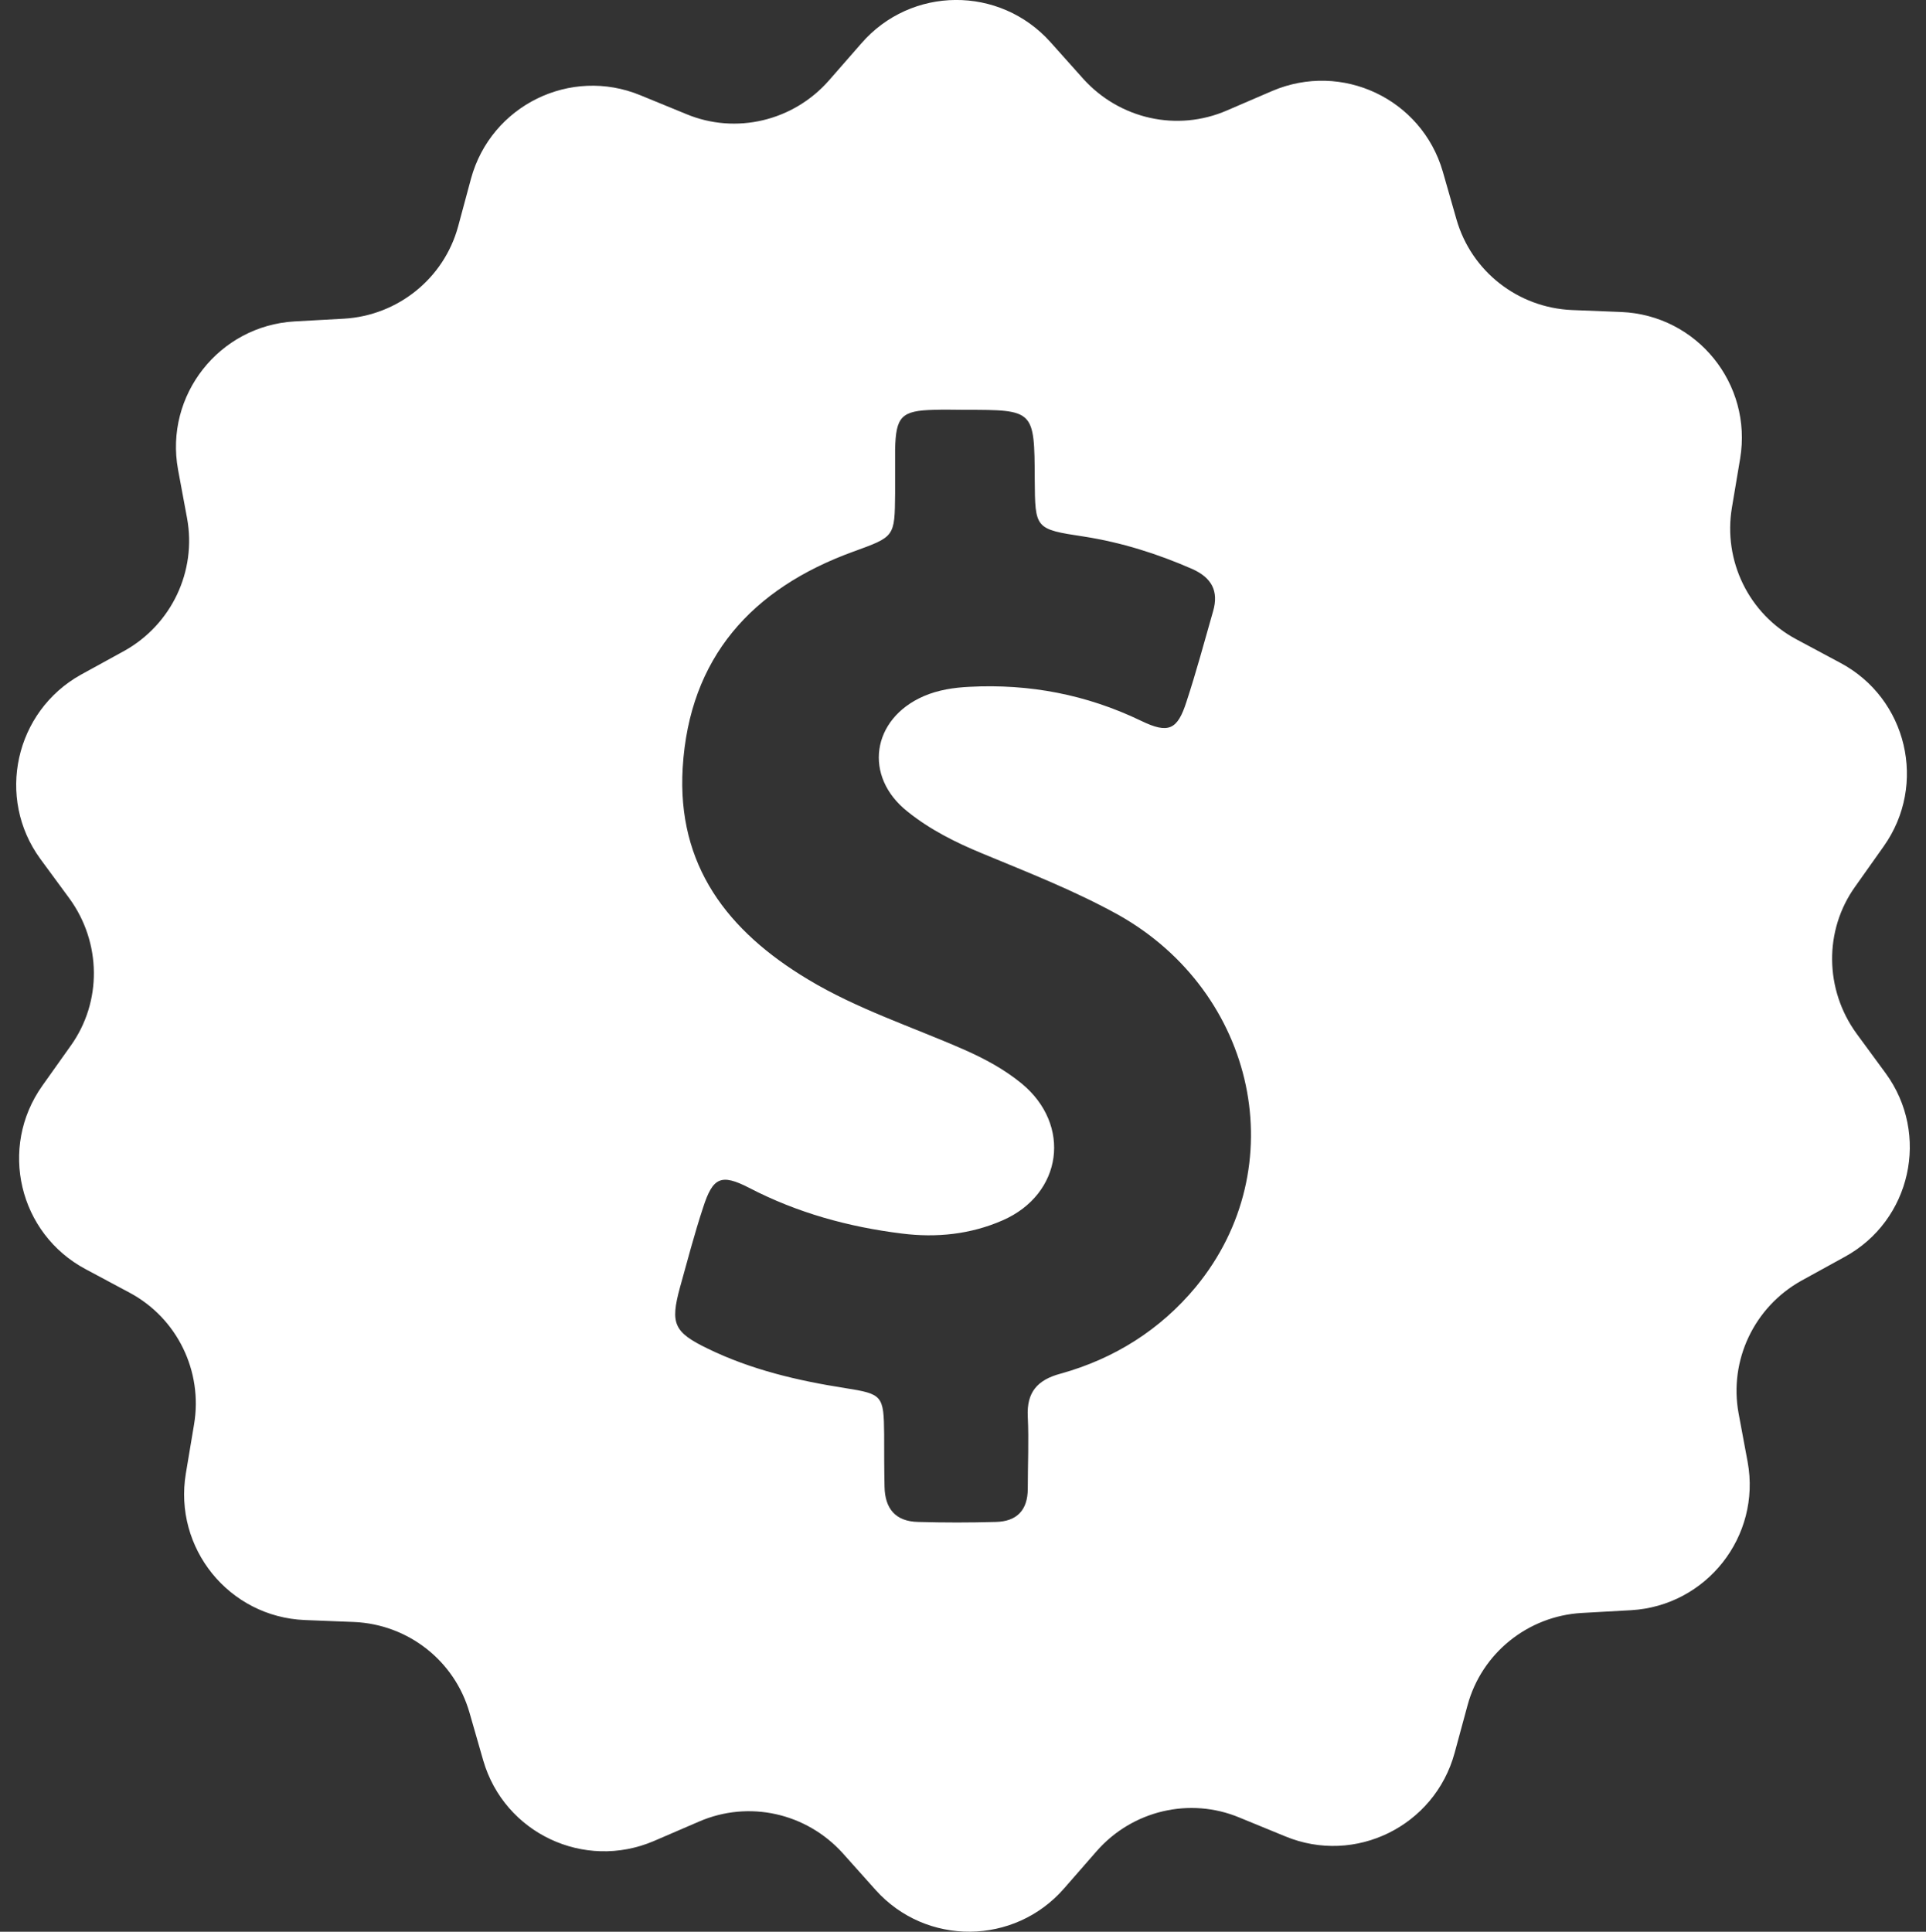 <?xml version="1.0" encoding="utf-8"?>
<!-- Generator: Adobe Illustrator 16.0.0, SVG Export Plug-In . SVG Version: 6.00 Build 0)  -->
<!DOCTYPE svg PUBLIC "-//W3C//DTD SVG 1.1//EN" "http://www.w3.org/Graphics/SVG/1.1/DTD/svg11.dtd">
<svg version="1.1" id="Capa_1" xmlns="http://www.w3.org/2000/svg" xmlns:xlink="http://www.w3.org/1999/xlink" x="0px" y="0px"
	 width="65px" height="65.2px" viewBox="0 0 65 65.2" enable-background="new 0 0 65 65.2" xml:space="preserve">
<rect x="0" y="0" width="65" height="65.2" fill="#333333" stroke="none"/>
<g>
	<path fill="#FFFFFF" d="M63.638,36.223l-0.989-1.348c-1.069-1.479-1.097-3.472-0.039-4.951l0.963-1.36
		c1.479-2.086,0.793-4.991-1.465-6.192l-1.479-0.792c-1.61-0.858-2.481-2.654-2.179-4.449l0.277-1.65
		c0.422-2.522-1.453-4.845-4.015-4.951l-1.663-0.066c-1.822-0.079-3.395-1.307-3.896-3.063l-0.461-1.611
		c-0.713-2.456-3.406-3.723-5.756-2.72l-1.533,0.66c-1.676,0.726-3.616,0.291-4.844-1.069l-1.109-1.241
		c-1.717-1.914-4.7-1.888-6.377,0.04l-1.096,1.254c-1.203,1.373-3.144,1.835-4.82,1.135l-1.543-0.633
		C19.25,2.24,16.57,3.56,15.896,6.029L15.462,7.64c-0.476,1.756-2.034,3.01-3.854,3.116l-1.664,0.092
		c-2.549,0.146-4.396,2.496-3.935,5.004l0.304,1.637c0.33,1.795-0.529,3.591-2.113,4.476L2.734,22.77
		c-2.23,1.241-2.877,4.159-1.373,6.219l0.99,1.347c1.069,1.479,1.096,3.472,0.041,4.952l-0.965,1.359
		c-1.479,2.086-0.792,4.99,1.465,6.191l1.479,0.791c1.61,0.859,2.481,2.654,2.178,4.449l-0.276,1.65
		c-0.422,2.521,1.453,4.846,4.014,4.951l1.664,0.066c1.822,0.08,3.393,1.307,3.895,3.063l0.463,1.611
		c0.713,2.455,3.405,3.723,5.756,2.72l1.531-0.66c1.678-0.726,3.617-0.29,4.846,1.069l1.108,1.24
		c1.703,1.901,4.687,1.875,6.364-0.053l1.096-1.255c1.202-1.373,3.143-1.834,4.819-1.135l1.545,0.634
		c2.362,0.979,5.043-0.343,5.717-2.813l0.437-1.61c0.475-1.757,2.033-3.011,3.854-3.116l1.663-0.093
		c2.548-0.146,4.396-2.494,3.936-5.004l-0.305-1.638c-0.33-1.795,0.528-3.59,2.112-4.476l1.465-0.806
		C64.496,41.202,65.145,38.284,63.638,36.223z M40.361,43.432c-1.201,1.451-2.76,2.43-4.567,2.931
		c-0.793,0.212-1.149,0.634-1.108,1.452c0.039,0.807,0,1.625,0,2.43c0,0.728-0.371,1.109-1.084,1.123
		c-0.871,0.025-1.742,0.025-2.613,0c-0.767-0.014-1.123-0.449-1.137-1.188c-0.013-0.595-0.013-1.188-0.013-1.771
		c-0.013-1.307-0.053-1.359-1.308-1.557c-1.61-0.252-3.182-0.621-4.646-1.334c-1.148-0.555-1.268-0.846-0.938-2.061
		c0.25-0.896,0.488-1.81,0.779-2.692c0.33-1.03,0.606-1.162,1.557-0.673c1.625,0.844,3.354,1.32,5.162,1.543
		c1.162,0.146,2.312,0.027,3.394-0.447c2.021-0.885,2.338-3.223,0.636-4.621c-0.582-0.477-1.242-0.832-1.929-1.136
		c-1.769-0.778-3.618-1.373-5.28-2.376c-2.707-1.624-4.424-3.842-4.226-7.143c0.226-3.723,2.337-6.047,5.743-7.288
		c1.412-0.515,1.412-0.488,1.426-1.967c0-0.501,0-0.99,0-1.492c0.025-1.109,0.211-1.307,1.32-1.333c0.343-0.013,0.687,0,1.029,0
		c2.352,0,2.352,0,2.363,2.35c0.014,1.664,0,1.677,1.663,1.928c1.269,0.198,2.481,0.581,3.657,1.096
		c0.646,0.291,0.898,0.739,0.699,1.426c-0.291,1.017-0.567,2.046-0.897,3.05c-0.304,0.951-0.606,1.096-1.531,0.647
		c-1.835-0.884-3.762-1.254-5.795-1.148c-0.528,0.026-1.056,0.105-1.545,0.317c-1.756,0.766-2.046,2.707-0.542,3.895
		c0.753,0.607,1.624,1.043,2.521,1.413c1.559,0.647,3.115,1.254,4.595,2.073C42.406,33.502,43.675,39.405,40.361,43.432z"/>
</g>
</svg>
